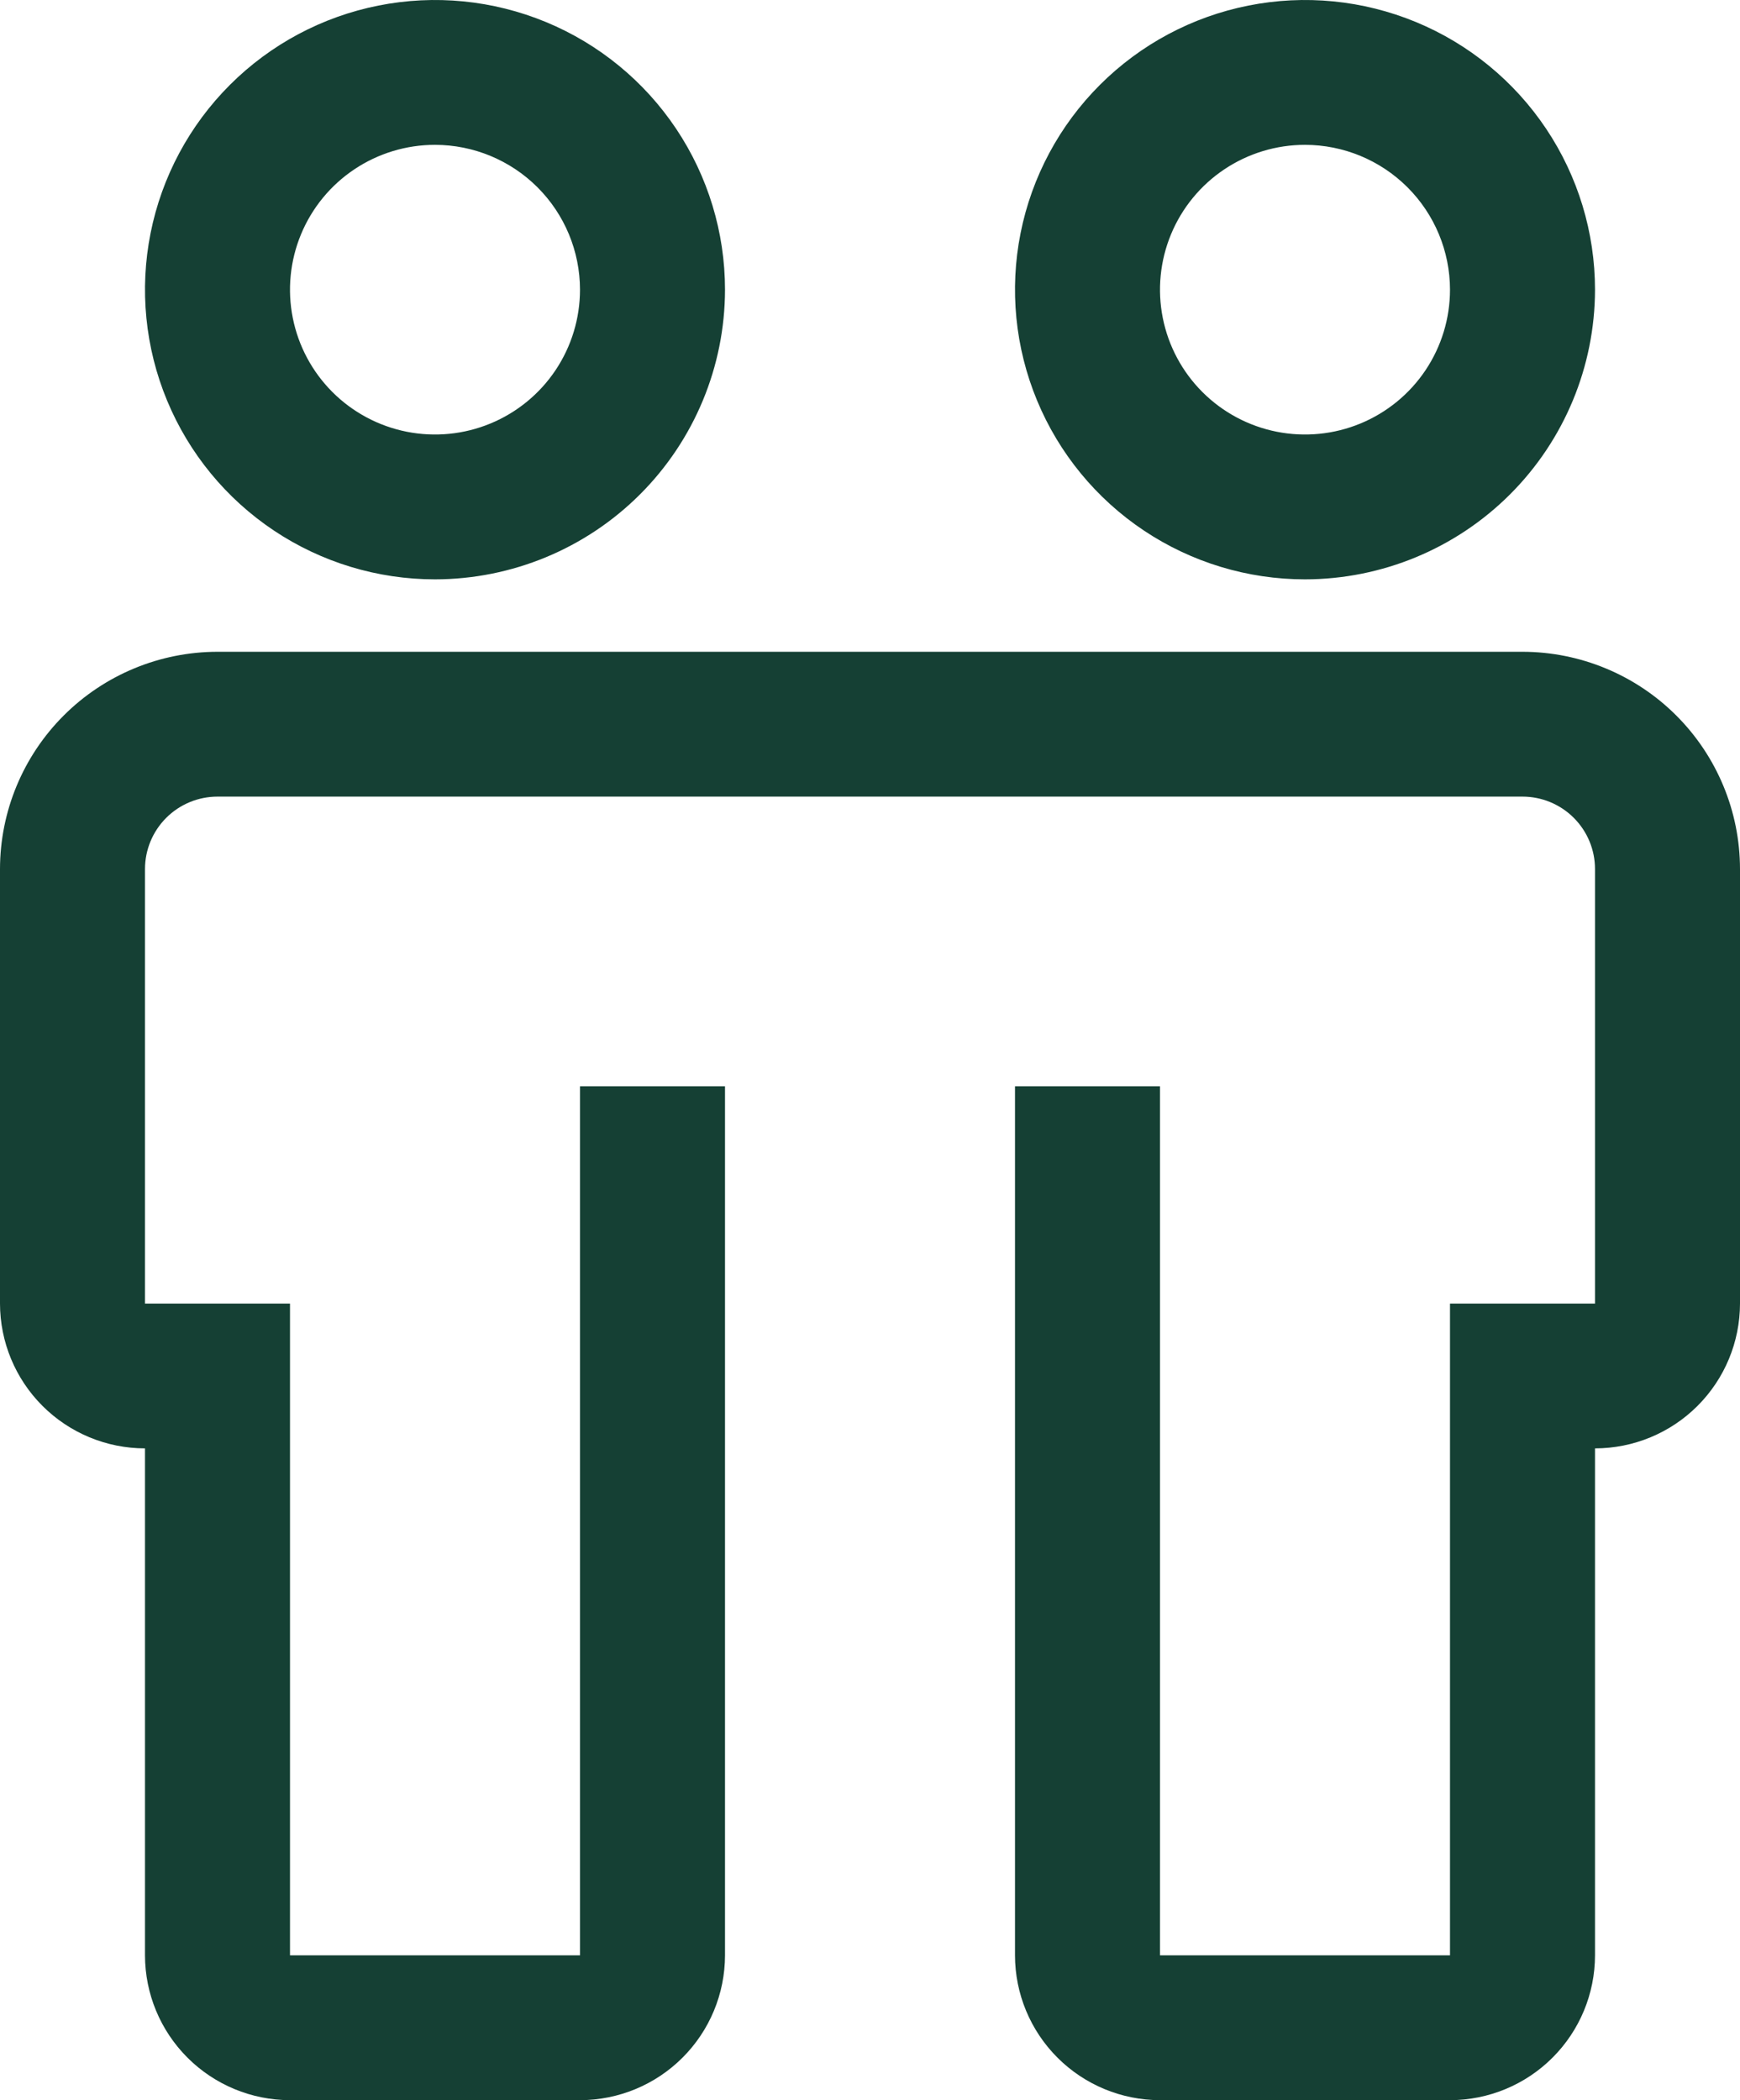 <?xml version="1.0" encoding="UTF-8"?> <svg xmlns="http://www.w3.org/2000/svg" width="232" height="280" viewBox="0 0 232 280" fill="none"> <path d="M203 86.897H29C21.311 86.904 13.939 89.958 8.502 95.389C3.065 100.819 0.008 108.182 0 115.862V173.793C0.005 178.913 2.044 183.822 5.668 187.442C9.293 191.062 14.207 193.098 19.333 193.103V260.69C19.338 265.81 21.377 270.718 25.002 274.338C28.626 277.959 33.541 279.995 38.667 280H77.333C82.459 279.995 87.374 277.959 90.998 274.338C94.623 270.718 96.662 265.81 96.667 260.69V144.828H77.333V260.69H38.667V173.793H19.333V115.862C19.333 113.301 20.352 110.846 22.165 109.035C23.977 107.224 26.436 106.207 29 106.207H203C205.564 106.207 208.023 107.224 209.835 109.035C211.648 110.846 212.667 113.301 212.667 115.862V173.793H193.333V260.69H154.667V144.828H135.333V260.69C135.338 265.81 137.377 270.718 141.002 274.338C144.626 277.959 149.541 279.995 154.667 280H193.333C198.459 279.995 203.374 277.959 206.998 274.338C210.623 270.718 212.662 265.81 212.667 260.69V193.103C217.793 193.098 222.707 191.062 226.332 187.442C229.956 183.822 231.995 178.913 232 173.793V115.862C231.992 108.182 228.935 100.819 223.498 95.389C218.061 89.958 210.689 86.904 203 86.897ZM58 77.241C50.352 77.241 42.877 74.976 36.518 70.733C30.159 66.489 25.203 60.457 22.277 53.4C19.35 46.343 18.584 38.578 20.076 31.086C21.568 23.595 25.251 16.713 30.659 11.312C36.066 5.911 42.956 2.232 50.456 0.742C57.957 -0.748 65.732 0.017 72.797 2.94C79.862 5.863 85.901 10.813 90.15 17.164C94.399 23.515 96.667 30.982 96.667 38.621C96.656 48.86 92.579 58.678 85.33 65.918C78.081 73.159 68.252 77.231 58 77.241ZM58 19.31C54.176 19.31 50.438 20.443 47.259 22.565C44.08 24.687 41.602 27.702 40.138 31.231C38.675 34.76 38.292 38.642 39.038 42.388C39.784 46.134 41.626 49.575 44.329 52.275C47.033 54.976 50.478 56.815 54.228 57.56C57.979 58.305 61.866 57.923 65.398 56.461C68.931 55 71.951 52.525 74.075 49.349C76.2 46.173 77.333 42.44 77.333 38.621C77.328 33.501 75.29 28.592 71.665 24.972C68.04 21.352 63.126 19.316 58 19.31ZM174 77.241C166.352 77.241 158.877 74.976 152.518 70.733C146.159 66.489 141.203 60.457 138.277 53.4C135.35 46.343 134.584 38.578 136.076 31.086C137.568 23.595 141.251 16.713 146.659 11.312C152.066 5.911 158.956 2.232 166.457 0.742C173.957 -0.748 181.732 0.017 188.797 2.94C195.863 5.863 201.901 10.813 206.15 17.164C210.399 23.515 212.667 30.982 212.667 38.621C212.656 48.86 208.579 58.678 201.33 65.918C194.081 73.159 184.252 77.231 174 77.241ZM174 19.31C170.176 19.31 166.438 20.443 163.259 22.565C160.08 24.687 157.602 27.702 156.138 31.231C154.675 34.76 154.292 38.642 155.038 42.388C155.784 46.134 157.625 49.575 160.329 52.275C163.033 54.976 166.478 56.815 170.228 57.56C173.979 58.305 177.866 57.923 181.399 56.461C184.931 55 187.951 52.525 190.075 49.349C192.199 46.173 193.333 42.44 193.333 38.621C193.328 33.501 191.29 28.592 187.665 24.972C184.04 21.352 179.126 19.316 174 19.31Z" fill="#154034"></path> </svg> 
